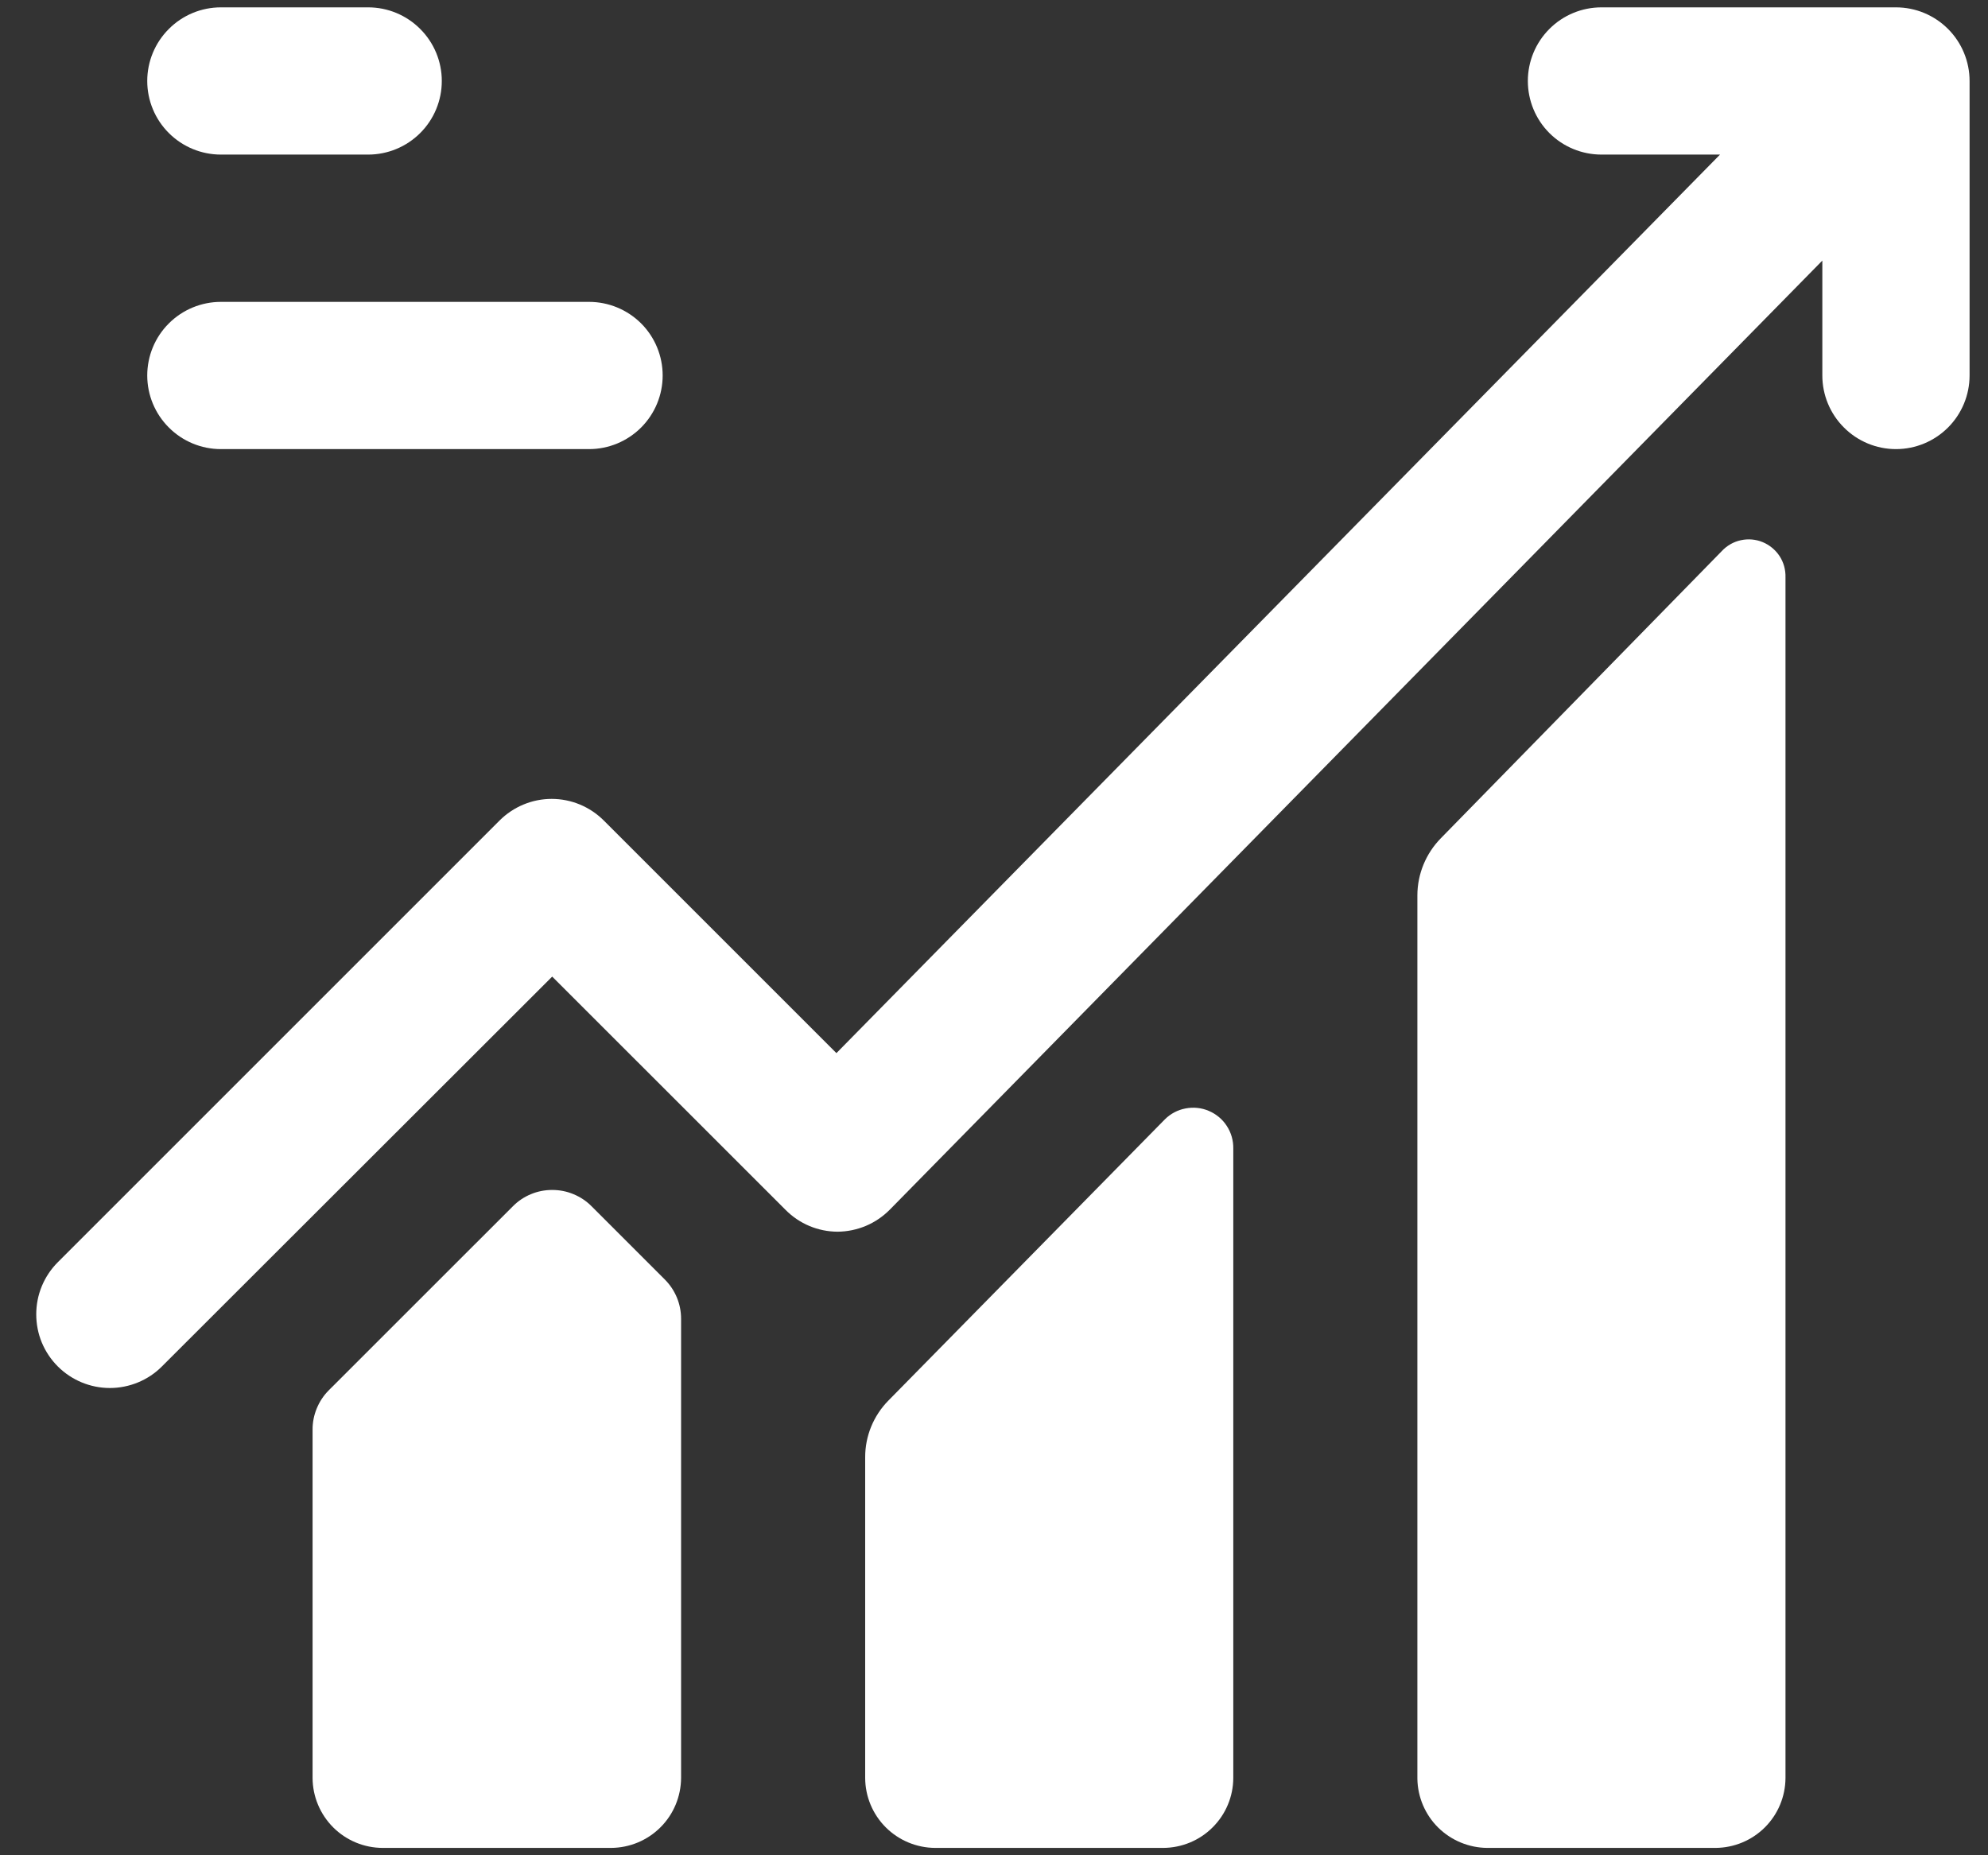 <svg width="30" height="28" viewBox="0 0 30 28" fill="none" xmlns="http://www.w3.org/2000/svg">
<rect x="0" y="0" width="30" height="28" fill="#333333" stroke="none"/>
<g id="Sales" clip-path="url(#clip0_2316_2941)">
<path id="Vector" d="M28.611 0.111H24.167C23.872 0.111 23.589 0.228 23.381 0.437C23.173 0.645 23.056 0.928 23.056 1.222C23.056 1.517 23.173 1.8 23.381 2.008C23.589 2.216 23.872 2.333 24.167 2.333H25.956L12.622 15.894L9.111 12.383C9.008 12.28 8.885 12.198 8.751 12.142C8.616 12.086 8.471 12.057 8.325 12.057C8.179 12.057 8.034 12.086 7.9 12.142C7.765 12.198 7.642 12.28 7.539 12.383L0.872 19.05C0.769 19.153 0.687 19.276 0.631 19.411C0.575 19.546 0.547 19.69 0.547 19.836C0.547 19.982 0.575 20.127 0.631 20.262C0.687 20.396 0.769 20.519 0.872 20.622C1.081 20.831 1.364 20.948 1.658 20.948C1.804 20.948 1.949 20.919 2.084 20.863C2.219 20.807 2.341 20.726 2.444 20.622L8.333 14.739L11.856 18.261C12.063 18.47 12.345 18.588 12.639 18.589C12.786 18.588 12.931 18.558 13.067 18.501C13.202 18.444 13.325 18.36 13.428 18.256L27.5 3.933V5.667C27.5 5.961 27.617 6.244 27.826 6.452C28.034 6.661 28.317 6.778 28.611 6.778C28.906 6.778 29.188 6.661 29.397 6.452C29.605 6.244 29.722 5.961 29.722 5.667V1.222C29.722 0.928 29.605 0.645 29.397 0.437C29.188 0.228 28.906 0.111 28.611 0.111Z" fill="#fff"/>
<path id="Vector_2" d="M8.928 18.206C8.85 18.127 8.757 18.065 8.655 18.023C8.553 17.98 8.444 17.959 8.333 17.959C8.223 17.959 8.113 17.98 8.011 18.023C7.909 18.065 7.817 18.127 7.739 18.206L4.961 20.983C4.883 21.061 4.822 21.154 4.78 21.256C4.738 21.358 4.716 21.468 4.717 21.578V26.833C4.718 27.114 4.831 27.382 5.029 27.58C5.228 27.778 5.497 27.889 5.778 27.889H9.222C9.502 27.887 9.769 27.776 9.967 27.578C10.165 27.381 10.276 27.113 10.278 26.833V19.906C10.278 19.795 10.257 19.686 10.215 19.584C10.173 19.482 10.111 19.389 10.033 19.311L8.928 18.206ZM17.578 16.894L13.405 21.139C13.181 21.367 13.055 21.674 13.056 21.994V26.833C13.057 27.113 13.169 27.381 13.366 27.578C13.564 27.776 13.832 27.887 14.111 27.889H17.555C17.835 27.887 18.103 27.776 18.3 27.578C18.498 27.381 18.61 27.113 18.611 26.833V17.333C18.613 17.213 18.579 17.094 18.513 16.993C18.448 16.892 18.353 16.813 18.242 16.766C18.131 16.718 18.009 16.706 17.89 16.729C17.772 16.751 17.663 16.809 17.578 16.894ZM25.983 8.317L21.744 12.65C21.518 12.88 21.39 13.189 21.389 13.511V26.844C21.393 27.122 21.506 27.387 21.703 27.582C21.901 27.777 22.167 27.887 22.444 27.889H25.889C26.168 27.887 26.436 27.776 26.634 27.578C26.831 27.381 26.943 27.113 26.944 26.833V8.711C26.947 8.598 26.916 8.487 26.855 8.393C26.793 8.299 26.704 8.225 26.6 8.182C26.496 8.139 26.381 8.129 26.271 8.153C26.16 8.177 26.06 8.234 25.983 8.317ZM3.333 2.333H5.556C5.85 2.333 6.133 2.216 6.341 2.008C6.55 1.8 6.667 1.517 6.667 1.222C6.667 0.928 6.55 0.645 6.341 0.437C6.133 0.228 5.85 0.111 5.556 0.111H3.333C3.039 0.111 2.756 0.228 2.548 0.437C2.339 0.645 2.222 0.928 2.222 1.222C2.222 1.517 2.339 1.8 2.548 2.008C2.756 2.216 3.039 2.333 3.333 2.333ZM3.333 6.778H8.889C9.184 6.778 9.466 6.661 9.675 6.452C9.883 6.244 10 5.961 10 5.667C10 5.372 9.883 5.089 9.675 4.881C9.466 4.673 9.184 4.556 8.889 4.556H3.333C3.039 4.556 2.756 4.673 2.548 4.881C2.339 5.089 2.222 5.372 2.222 5.667C2.222 5.961 2.339 6.244 2.548 6.452C2.756 6.661 3.039 6.778 3.333 6.778Z" fill="#fff"/>
</g>
<defs>
<clipPath id="clip0_2316_2941">
<rect width="30" height="27.778" fill="white" transform="translate(0 0.111)"/>
</clipPath>
</defs>
</svg>
